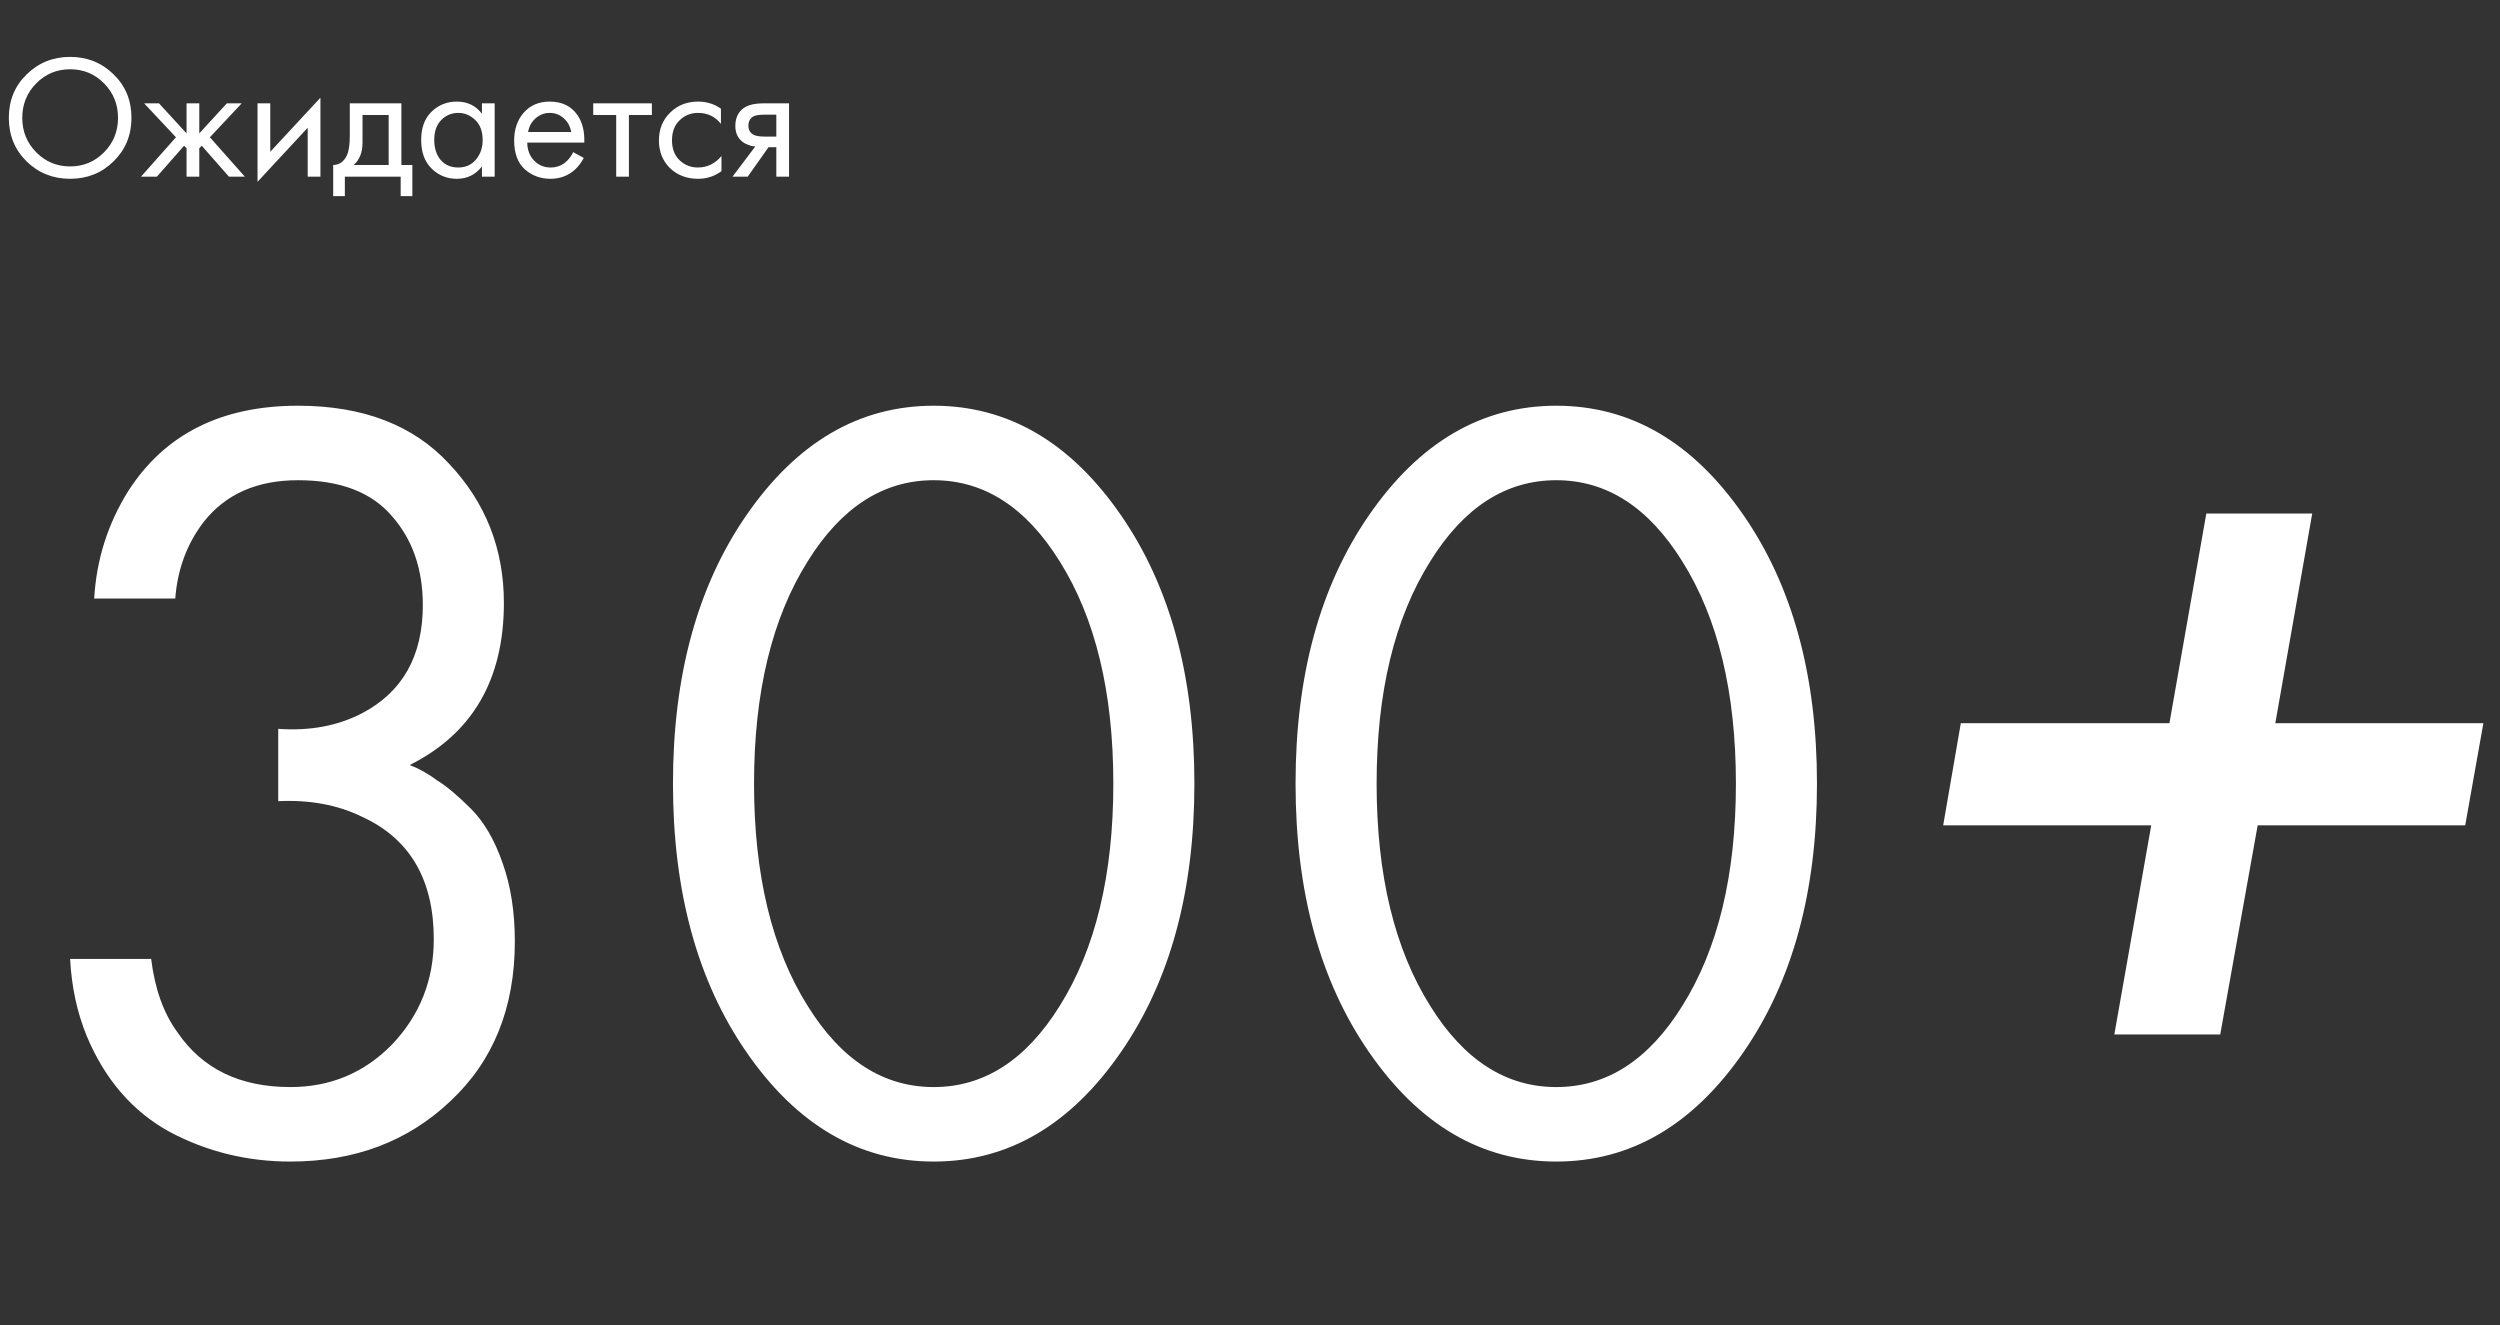 <?xml version="1.0" encoding="UTF-8"?> <svg xmlns="http://www.w3.org/2000/svg" width="283" height="150" viewBox="0 0 283 150" fill="none"><rect x="0" y="0" width="283" height="150" fill="#333333" stroke="none"/><path d="M12.86 18.26C11.527 19.58 9.887 20.24 7.94 20.24C5.993 20.24 4.347 19.58 3 18.26C1.667 16.94 1 15.3 1 13.34C1 11.367 1.673 9.727 3.02 8.42C4.367 7.1 6.007 6.44 7.94 6.44C9.873 6.44 11.513 7.1 12.86 8.42C14.207 9.727 14.88 11.367 14.88 13.34C14.88 15.3 14.207 16.94 12.86 18.26ZM11.78 9.44C10.727 8.373 9.447 7.84 7.94 7.84C6.433 7.84 5.153 8.373 4.1 9.44C3.047 10.507 2.52 11.807 2.52 13.34C2.52 14.873 3.047 16.173 4.1 17.24C5.153 18.307 6.433 18.84 7.94 18.84C9.447 18.84 10.727 18.307 11.78 17.24C12.833 16.173 13.36 14.873 13.36 13.34C13.36 11.807 12.833 10.507 11.78 9.44ZM21.119 11.7H22.559V15.1L25.679 11.7H27.359L23.759 15.54L27.719 20H25.919L22.839 16.5L22.559 16.78V20H21.119V16.78L20.839 16.5L17.759 20H15.959L19.919 15.54L16.319 11.7H17.999L21.119 15.1V11.7ZM29.153 11.7H30.593V17.18L36.273 11.06V20H34.833V14.46L29.153 20.58V11.7ZM39.597 11.7H45.437V18.68H46.677V22.2H45.357V20H39.037V22.2H37.717V18.68C38.41 18.667 38.923 18.307 39.257 17.6C39.483 17.133 39.597 16.4 39.597 15.4V11.7ZM43.997 18.68V13.02H41.037V16.14C41.037 17.247 40.703 18.093 40.037 18.68H43.997ZM54.556 12.88V11.7H55.996V20H54.556V18.84C53.836 19.773 52.889 20.24 51.716 20.24C50.596 20.24 49.643 19.853 48.856 19.08C48.069 18.307 47.676 17.227 47.676 15.84C47.676 14.48 48.063 13.42 48.836 12.66C49.623 11.887 50.583 11.5 51.716 11.5C52.916 11.5 53.863 11.96 54.556 12.88ZM51.876 12.78C51.116 12.78 50.469 13.053 49.936 13.6C49.416 14.133 49.156 14.88 49.156 15.84C49.156 16.76 49.396 17.513 49.876 18.1C50.369 18.673 51.036 18.96 51.876 18.96C52.716 18.96 53.383 18.66 53.876 18.06C54.383 17.46 54.636 16.727 54.636 15.86C54.636 14.873 54.356 14.113 53.796 13.58C53.236 13.047 52.596 12.78 51.876 12.78ZM64.883 17.22L66.083 17.88C65.803 18.413 65.463 18.86 65.063 19.22C64.303 19.9 63.383 20.24 62.303 20.24C61.183 20.24 60.217 19.88 59.403 19.16C58.603 18.427 58.203 17.34 58.203 15.9C58.203 14.633 58.563 13.587 59.283 12.76C60.017 11.92 60.997 11.5 62.223 11.5C63.61 11.5 64.657 12.007 65.363 13.02C65.923 13.82 66.183 14.86 66.143 16.14H59.683C59.697 16.98 59.957 17.66 60.463 18.18C60.97 18.7 61.59 18.96 62.323 18.96C62.977 18.96 63.543 18.76 64.023 18.36C64.397 18.04 64.683 17.66 64.883 17.22ZM59.783 14.94H64.663C64.543 14.287 64.257 13.767 63.803 13.38C63.363 12.98 62.837 12.78 62.223 12.78C61.623 12.78 61.09 12.987 60.623 13.4C60.17 13.8 59.89 14.313 59.783 14.94ZM73.792 13.02H71.192V20H69.752V13.02H67.152V11.7H73.792V13.02ZM81.61 12.3V14.02C80.957 13.193 80.09 12.78 79.01 12.78C78.197 12.78 77.503 13.06 76.93 13.62C76.357 14.167 76.07 14.92 76.07 15.88C76.07 16.84 76.357 17.593 76.93 18.14C77.503 18.687 78.19 18.96 78.99 18.96C80.057 18.96 80.95 18.527 81.67 17.66V19.38C80.883 19.953 80.003 20.24 79.03 20.24C77.737 20.24 76.67 19.833 75.83 19.02C75.003 18.193 74.59 17.153 74.59 15.9C74.59 14.633 75.01 13.587 75.85 12.76C76.69 11.92 77.75 11.5 79.03 11.5C79.99 11.5 80.85 11.767 81.61 12.3ZM82.919 20L85.499 16.58C85.419 16.58 85.306 16.567 85.159 16.54C85.026 16.513 84.826 16.447 84.559 16.34C84.293 16.233 84.073 16.093 83.9 15.92C83.46 15.507 83.24 14.953 83.24 14.26C83.24 13.473 83.486 12.853 83.98 12.4C84.473 11.933 85.286 11.7 86.419 11.7H89.32V20H87.879V16.66H86.999L84.639 20H82.919ZM87.879 15.46V12.98H86.54C85.913 12.98 85.48 13.053 85.24 13.2C84.893 13.427 84.719 13.767 84.719 14.22C84.719 14.673 84.893 15.007 85.24 15.22C85.493 15.38 85.919 15.46 86.519 15.46H87.879Z" fill="white"></path><path d="M19.84 67.752H10.664C10.912 63.371 12.193 59.32 14.508 55.6C18.641 49.152 25.048 45.928 33.728 45.928C41.085 45.928 46.789 48.119 50.84 52.5C54.973 56.881 57.04 62.131 57.04 68.248C57.04 76.928 53.485 83.045 46.376 86.6C47.451 87.013 48.484 87.592 49.476 88.336C50.551 88.997 51.832 90.072 53.32 91.56C54.808 93.048 56.007 95.115 56.916 97.76C57.825 100.323 58.28 103.257 58.28 106.564C58.28 114.087 55.841 120.121 50.964 124.668C46.169 129.215 40.135 131.488 32.86 131.488C27.983 131.488 23.436 130.372 19.22 128.14C15.004 125.825 11.863 122.188 9.796 117.228C8.721 114.583 8.101 111.689 7.936 108.548H17.112C17.525 111.937 18.517 114.707 20.088 116.856C22.899 120.989 27.156 123.056 32.86 123.056C37.407 123.056 41.251 121.444 44.392 118.22C47.533 114.913 49.104 110.945 49.104 106.316C49.104 99.537 46.376 94.908 40.92 92.428C38.192 91.105 35.051 90.527 31.496 90.692V82.508C35.051 82.756 38.192 82.177 40.92 80.772C45.549 78.375 47.864 74.283 47.864 68.496C47.864 64.445 46.707 61.097 44.392 58.452C42.077 55.724 38.523 54.36 33.728 54.36C29.099 54.36 25.544 55.931 23.064 59.072C21.163 61.552 20.088 64.445 19.84 67.752ZM126.897 119.088C121.193 127.355 114.125 131.488 105.693 131.488C97.261 131.488 90.193 127.355 84.489 119.088C78.95 111.069 76.181 100.943 76.181 88.708C76.181 76.473 78.95 66.347 84.489 58.328C90.193 50.061 97.261 45.928 105.693 45.928C114.125 45.928 121.193 50.061 126.897 58.328C132.435 66.347 135.205 76.473 135.205 88.708C135.205 100.943 132.435 111.069 126.897 119.088ZM119.953 63.536C116.15 57.419 111.397 54.36 105.693 54.36C99.989 54.36 95.235 57.419 91.433 63.536C87.382 69.984 85.357 78.375 85.357 88.708C85.357 99.041 87.382 107.432 91.433 113.88C95.235 119.997 99.989 123.056 105.693 123.056C111.397 123.056 116.15 119.997 119.953 113.88C124.003 107.432 126.029 99.041 126.029 88.708C126.029 78.375 124.003 69.984 119.953 63.536ZM197.373 119.088C191.669 127.355 184.601 131.488 176.169 131.488C167.737 131.488 160.669 127.355 154.965 119.088C149.426 111.069 146.657 100.943 146.657 88.708C146.657 76.473 149.426 66.347 154.965 58.328C160.669 50.061 167.737 45.928 176.169 45.928C184.601 45.928 191.669 50.061 197.373 58.328C202.912 66.347 205.681 76.473 205.681 88.708C205.681 100.943 202.912 111.069 197.373 119.088ZM190.429 63.536C186.626 57.419 181.873 54.36 176.169 54.36C170.465 54.36 165.712 57.419 161.909 63.536C157.858 69.984 155.833 78.375 155.833 88.708C155.833 99.041 157.858 107.432 161.909 113.88C165.712 119.997 170.465 123.056 176.169 123.056C181.873 123.056 186.626 119.997 190.429 113.88C194.48 107.432 196.505 99.041 196.505 88.708C196.505 78.375 194.48 69.984 190.429 63.536ZM251.33 117.104H239.342L243.52 93.43H219.967L221.965 81.865H245.578L249.756 58.131H261.744L257.566 81.865H281.119L279.061 93.43H255.568L251.33 117.104Z" fill="white"></path></svg> 